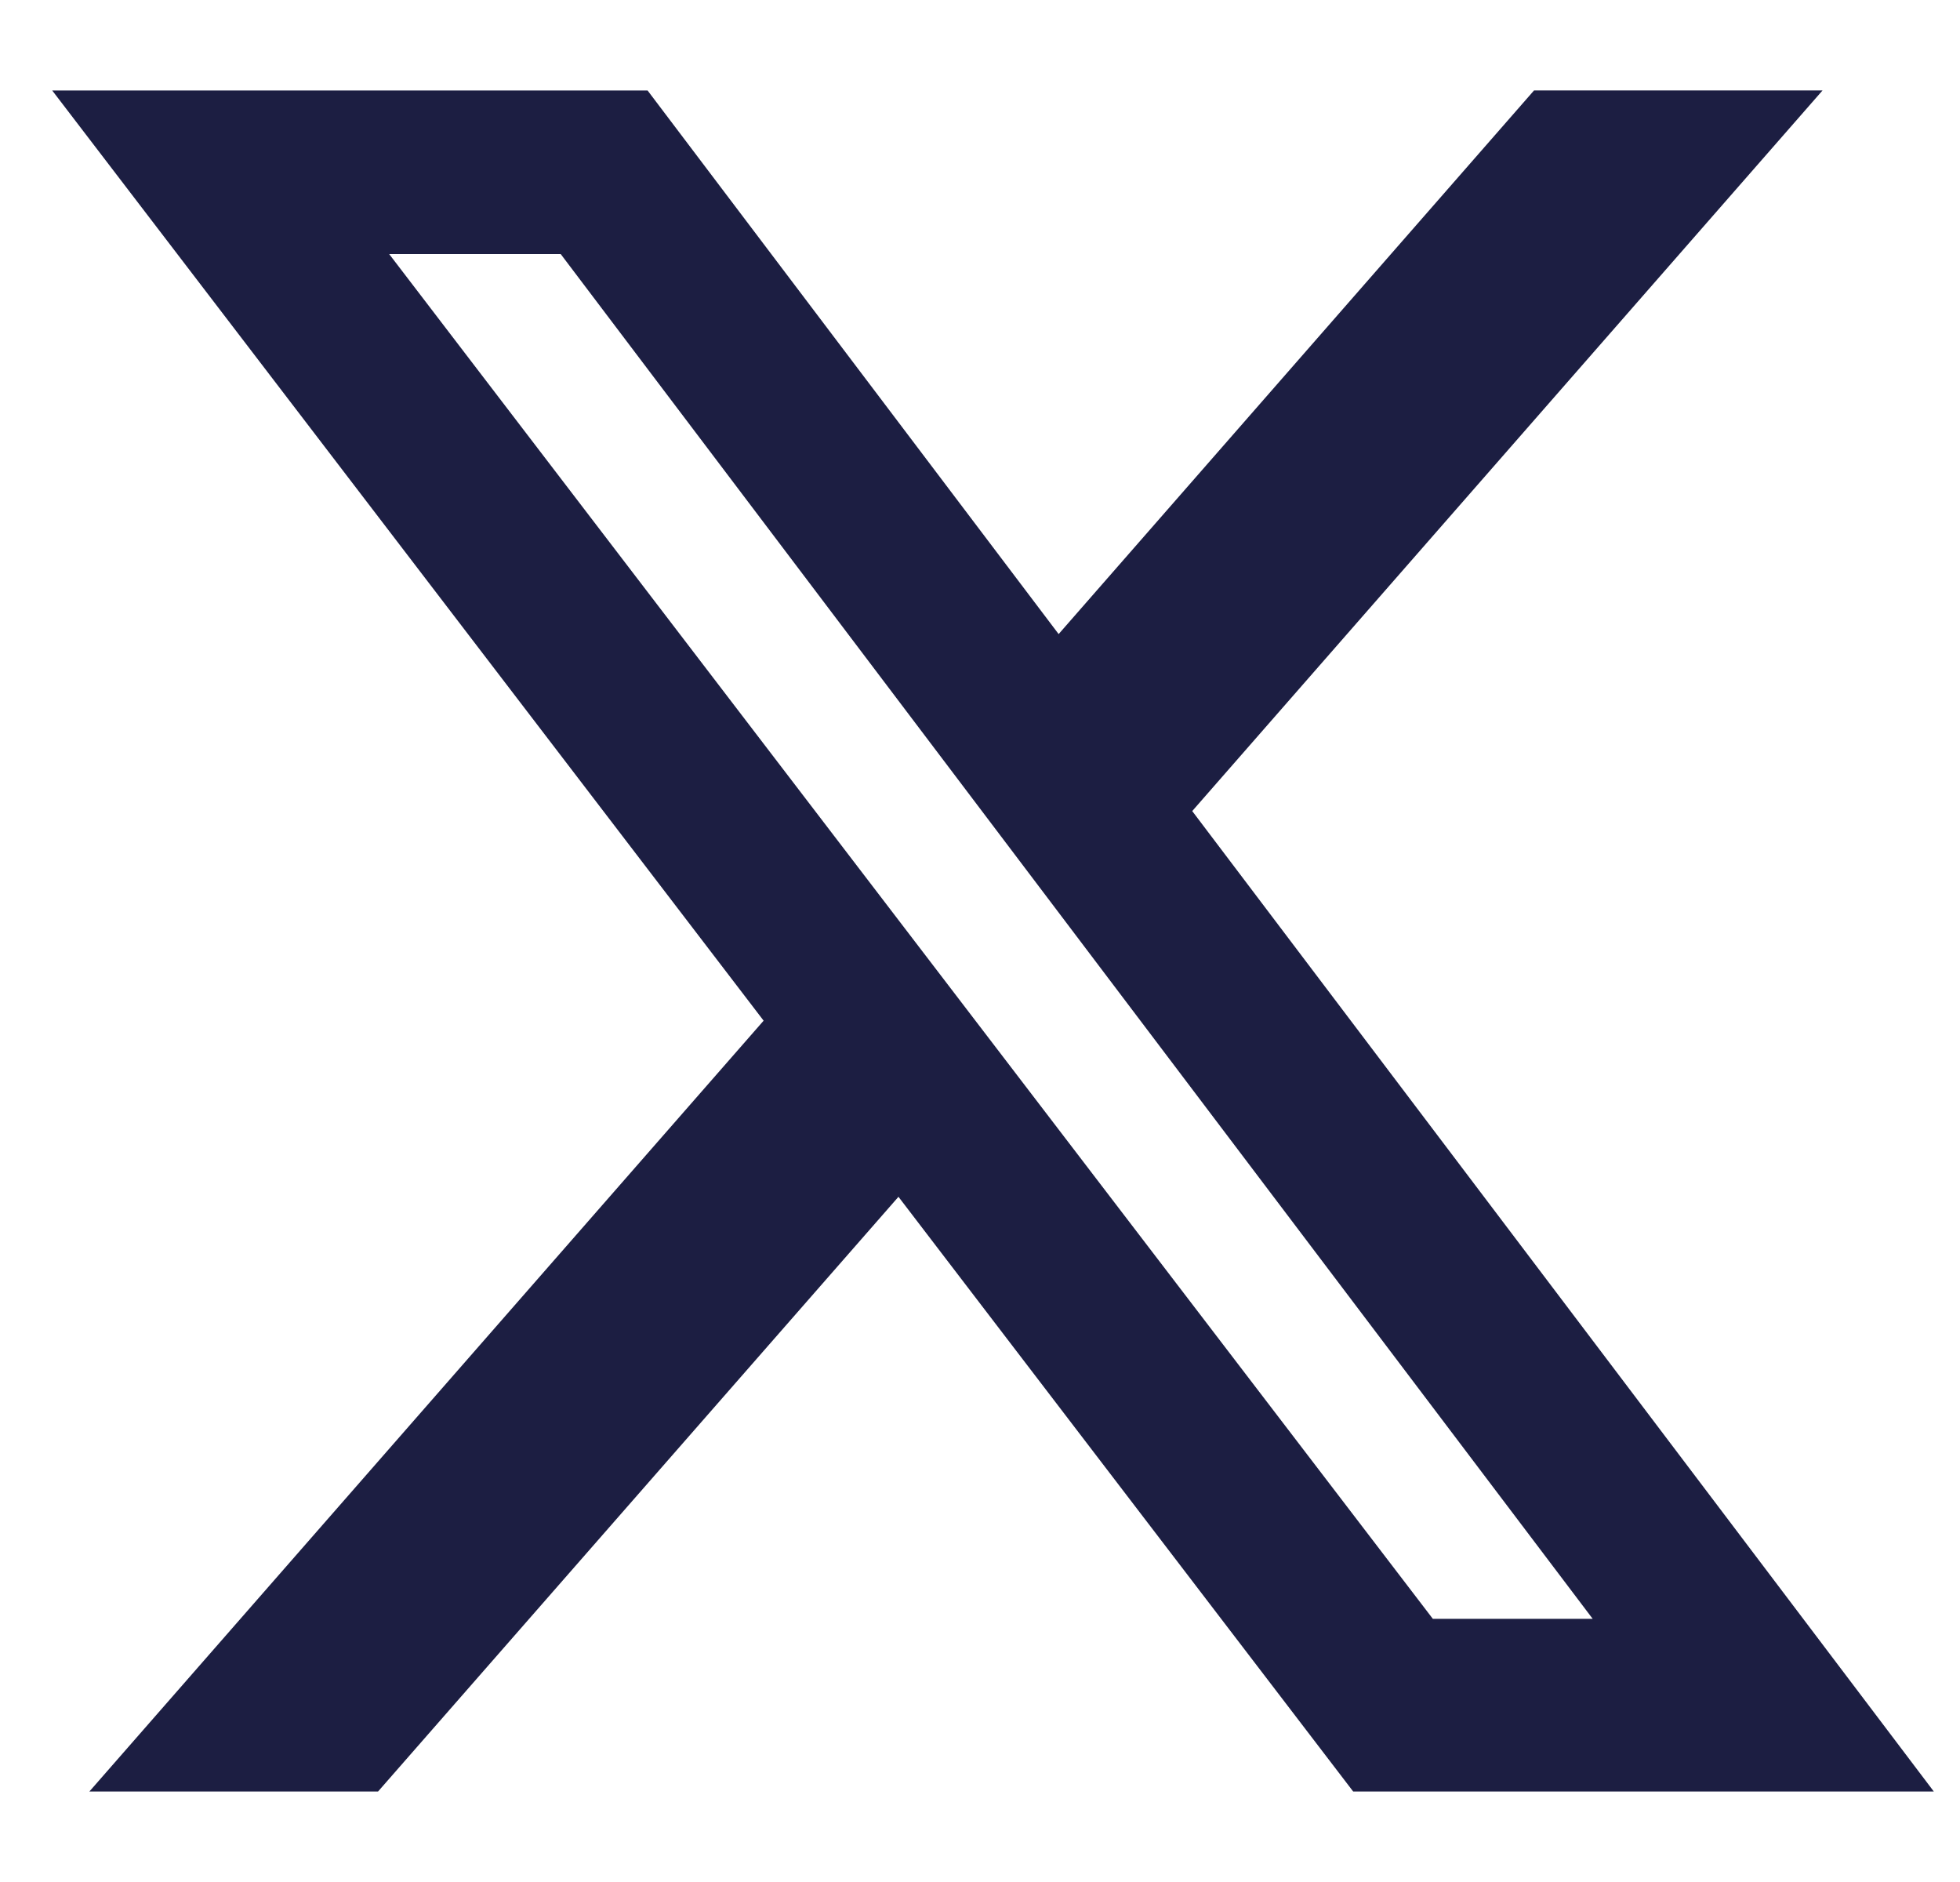 <svg width="25" height="24" viewBox="0 0 25 24" fill="none" xmlns="http://www.w3.org/2000/svg">
<g id="Custom X icon" clip-path="url(#clip0_3451_13369)">
<path id="Vector" d="M19.567 1.153H23.247L15.207 10.343L24.666 22.846H17.26L11.46 15.262L4.822 22.846H1.14L9.74 13.016L0.666 1.154H8.26L13.503 8.086L19.567 1.153ZM18.276 20.644H20.315L7.152 3.24H4.964L18.276 20.644Z" fill="#1C1E42"/>
</g>
<defs>
<clipPath id="clip0_3451_13369">
<rect width="24" height="24" fill="white" transform="translate(0.666)"/>
</clipPath>
</defs>
</svg>

